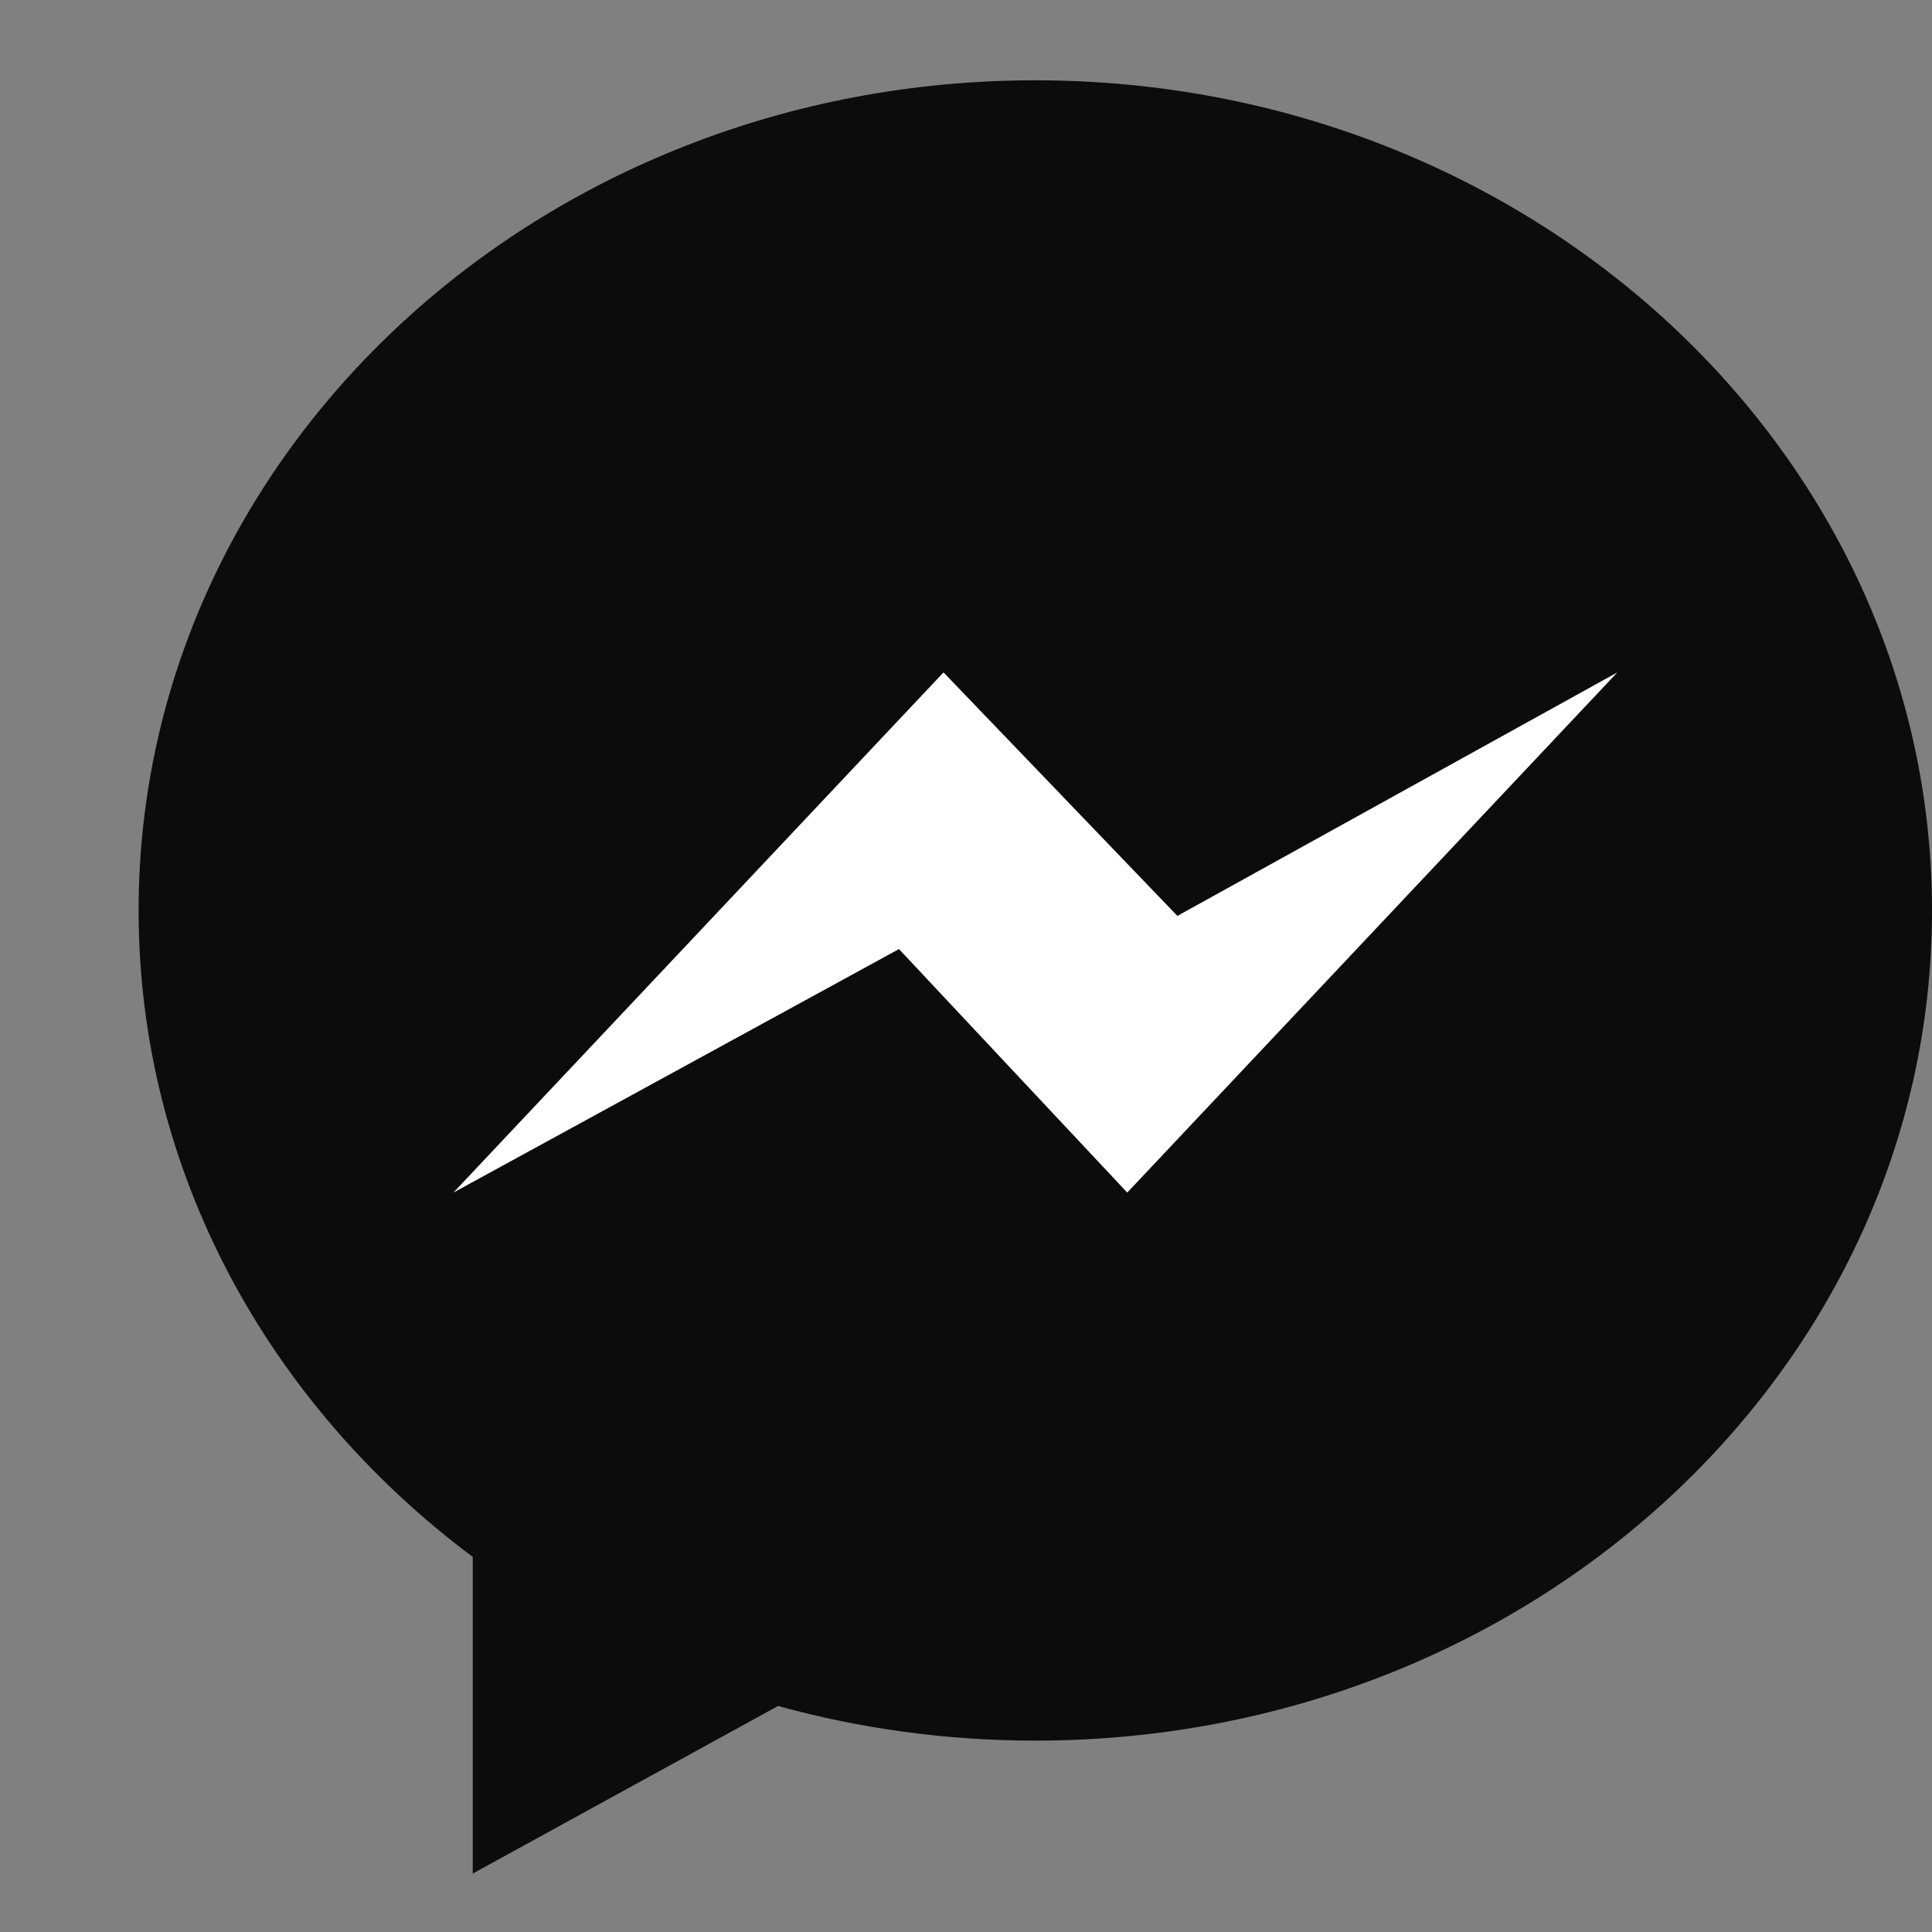 <?xml version="1.0" encoding="iso-8859-1"?>
<!-- Generator: Adobe Illustrator 16.0.0, SVG Export Plug-In . SVG Version: 6.00 Build 0)  -->
<!DOCTYPE svg PUBLIC "-//W3C//DTD SVG 1.1//EN" "http://www.w3.org/Graphics/SVG/1.1/DTD/svg11.dtd">
<svg version="1.1" id="&#x5716;&#x5C64;_1" xmlns="http://www.w3.org/2000/svg" xmlns:xlink="http://www.w3.org/1999/xlink" x="0px"
	 y="0px" width="27.5px" height="27.5px" viewBox="0 0 27.5 27.5" style="enable-background:new 0 0 27.5 27.5;"
	 xml:space="preserve">
<rect x="0" y="0" width="27.5" height="27.5" fill="#808080" stroke="none"/>
<g>
	<path style="fill:#0D0C0C;" d="M14.736,1.143c-7.048,0-12.763,5.291-12.763,11.817c0,3.719,1.856,7.034,4.756,9.201v4.507
		l4.346-2.385c1.159,0.32,2.389,0.493,3.661,0.493c7.05,0,12.764-5.289,12.764-11.815C27.5,6.434,21.786,1.143,14.736,1.143z"/>
	<polygon style="fill:#FFFFFF;" points="16.045,16.975 12.796,13.509 6.454,16.975 13.43,9.571 16.759,13.037 23.021,9.571 	"/>
</g>
</svg>
